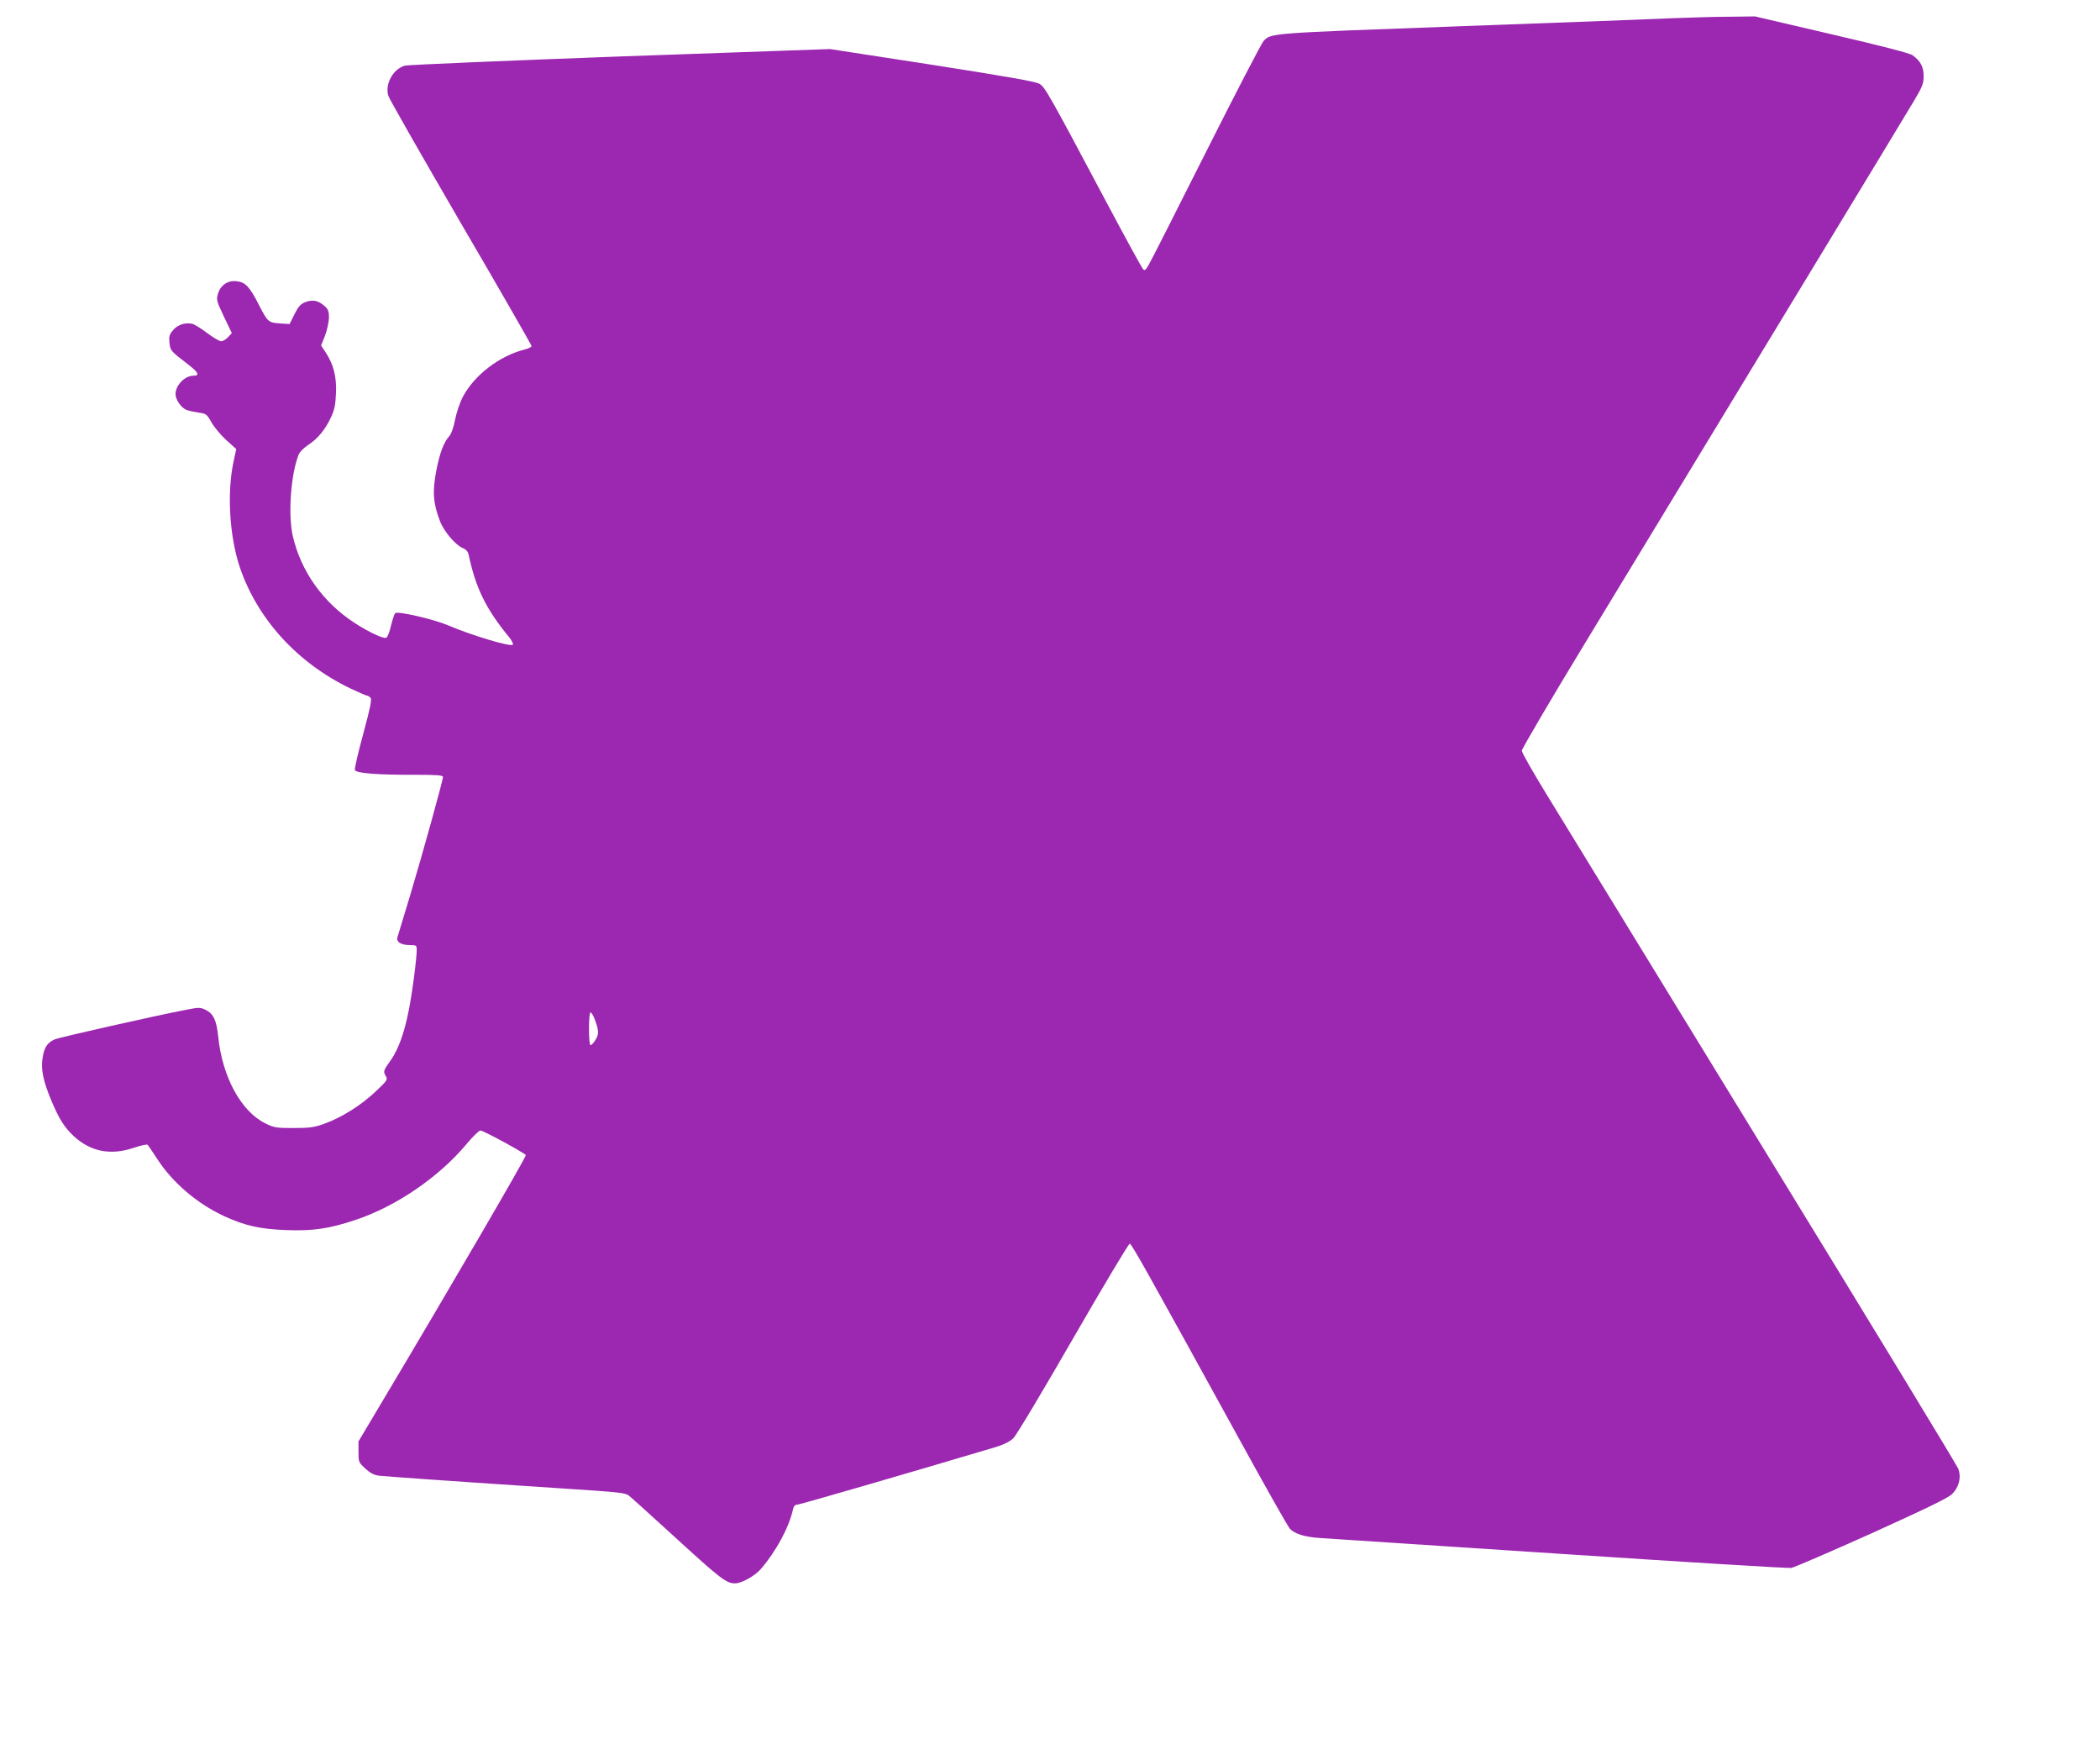 <?xml version="1.0" standalone="no"?>
<!DOCTYPE svg PUBLIC "-//W3C//DTD SVG 20010904//EN"
 "http://www.w3.org/TR/2001/REC-SVG-20010904/DTD/svg10.dtd">
<svg version="1.0" xmlns="http://www.w3.org/2000/svg"
 width="1280pt" height="1063pt" viewBox="0 0 1280 1063"
 preserveAspectRatio="xMidYMid meet">
<g transform="translate(0,1063) scale(0.1,-0.1)"
fill="#9c27b0" stroke="none">
<path d="M10195 10519 c-104 -5 -689 -27 -1298 -49 -1172 -43 -1149 -41 -1196
-91 -12 -13 -171 -319 -352 -679 -181 -360 -338 -670 -350 -689 -17 -28 -22
-32 -33 -20 -7 8 -109 194 -226 414 -348 655 -370 693 -404 714 -23 14 -188
43 -654 116 l-623 96 -1277 -45 c-702 -26 -1293 -51 -1314 -56 -72 -20 -123
-112 -101 -184 5 -18 204 -366 441 -774 238 -407 432 -746 432 -751 0 -6 -19
-15 -42 -21 -154 -39 -305 -155 -376 -287 -19 -36 -39 -96 -48 -140 -8 -44
-23 -86 -33 -98 -36 -39 -60 -103 -82 -215 -24 -127 -19 -196 22 -304 23 -63
94 -147 139 -166 20 -8 32 -22 36 -39 44 -207 106 -333 250 -508 14 -18 23
-36 20 -42 -10 -16 -253 57 -395 118 -87 37 -308 88 -322 74 -6 -6 -17 -41
-26 -77 -8 -37 -21 -70 -29 -73 -18 -7 -107 35 -192 90 -194 126 -329 316
-378 533 -29 132 -11 376 37 495 6 15 32 40 57 57 58 37 105 94 140 170 21 45
27 75 30 147 4 101 -15 174 -64 249 l-27 40 24 60 c13 34 23 83 24 109 0 41
-5 53 -28 73 -38 33 -71 39 -115 23 -30 -12 -43 -26 -67 -74 l-30 -60 -45 3
c-85 5 -86 6 -140 110 -58 115 -84 142 -137 148 -53 7 -98 -23 -114 -75 -11
-38 -10 -44 36 -141 l48 -100 -23 -25 c-13 -14 -32 -25 -42 -25 -10 0 -49 23
-85 50 -37 28 -77 53 -90 56 -42 11 -90 -5 -118 -38 -23 -27 -26 -39 -22 -77
5 -49 7 -50 116 -134 61 -47 70 -67 30 -67 -53 0 -109 -58 -109 -112 0 -34 34
-83 66 -96 16 -6 50 -13 76 -17 44 -6 49 -9 77 -59 16 -29 57 -78 90 -108 l61
-55 -16 -74 c-41 -190 -26 -451 36 -641 106 -318 351 -588 676 -744 51 -24 97
-44 102 -44 5 0 15 -6 21 -14 8 -10 -3 -63 -45 -219 -31 -113 -54 -213 -51
-220 7 -20 142 -30 365 -29 135 0 172 -3 172 -13 0 -21 -125 -472 -201 -725
-39 -129 -74 -244 -77 -254 -7 -27 24 -46 75 -46 42 0 43 -1 43 -34 0 -19 -7
-90 -16 -158 -34 -266 -77 -420 -148 -518 -40 -56 -41 -61 -23 -91 11 -19 5
-27 -64 -92 -88 -83 -205 -157 -310 -195 -64 -23 -89 -27 -189 -27 -106 0
-120 2 -172 28 -149 73 -263 284 -288 529 -10 100 -29 140 -78 164 -32 15 -41
15 -121 -1 -183 -35 -767 -167 -796 -179 -46 -20 -65 -48 -75 -111 -12 -72 3
-143 53 -263 49 -115 78 -161 136 -216 103 -95 224 -119 365 -72 44 15 82 23
86 19 4 -4 29 -42 56 -83 94 -146 243 -274 408 -351 128 -59 220 -80 381 -86
163 -6 260 8 422 62 248 83 508 260 679 465 37 44 74 80 82 80 18 0 268 -136
277 -150 5 -8 -466 -816 -874 -1500 l-146 -245 0 -63 c0 -61 1 -65 41 -102 31
-28 53 -40 85 -44 44 -5 483 -36 1152 -80 308 -20 350 -24 371 -42 13 -10 137
-122 276 -249 282 -258 317 -285 370 -285 40 0 120 44 158 88 93 108 172 254
196 365 4 18 13 27 27 27 15 0 689 196 1213 352 45 14 81 32 102 52 19 18 176
281 365 609 183 317 338 577 345 577 11 0 94 -148 661 -1179 161 -294 303
-545 315 -558 30 -32 91 -51 188 -57 47 -3 704 -46 1460 -96 756 -50 1390 -89
1408 -86 18 3 238 98 490 211 333 151 466 215 490 239 43 42 57 101 39 153 -8
21 -538 893 -1179 1938 -640 1045 -1236 2017 -1323 2160 -88 143 -160 269
-159 280 0 11 173 306 385 655 943 1553 1951 3213 2005 3305 52 87 59 106 59
151 0 56 -18 91 -67 127 -18 13 -180 55 -494 128 l-467 109 -156 -2 c-86 0
-241 -5 -346 -9z m-6572 -6096 c27 -70 29 -96 7 -130 -11 -18 -24 -33 -30 -33
-6 0 -10 39 -10 100 0 55 4 100 9 100 5 0 16 -17 24 -37z"/>
</g>
</svg>
